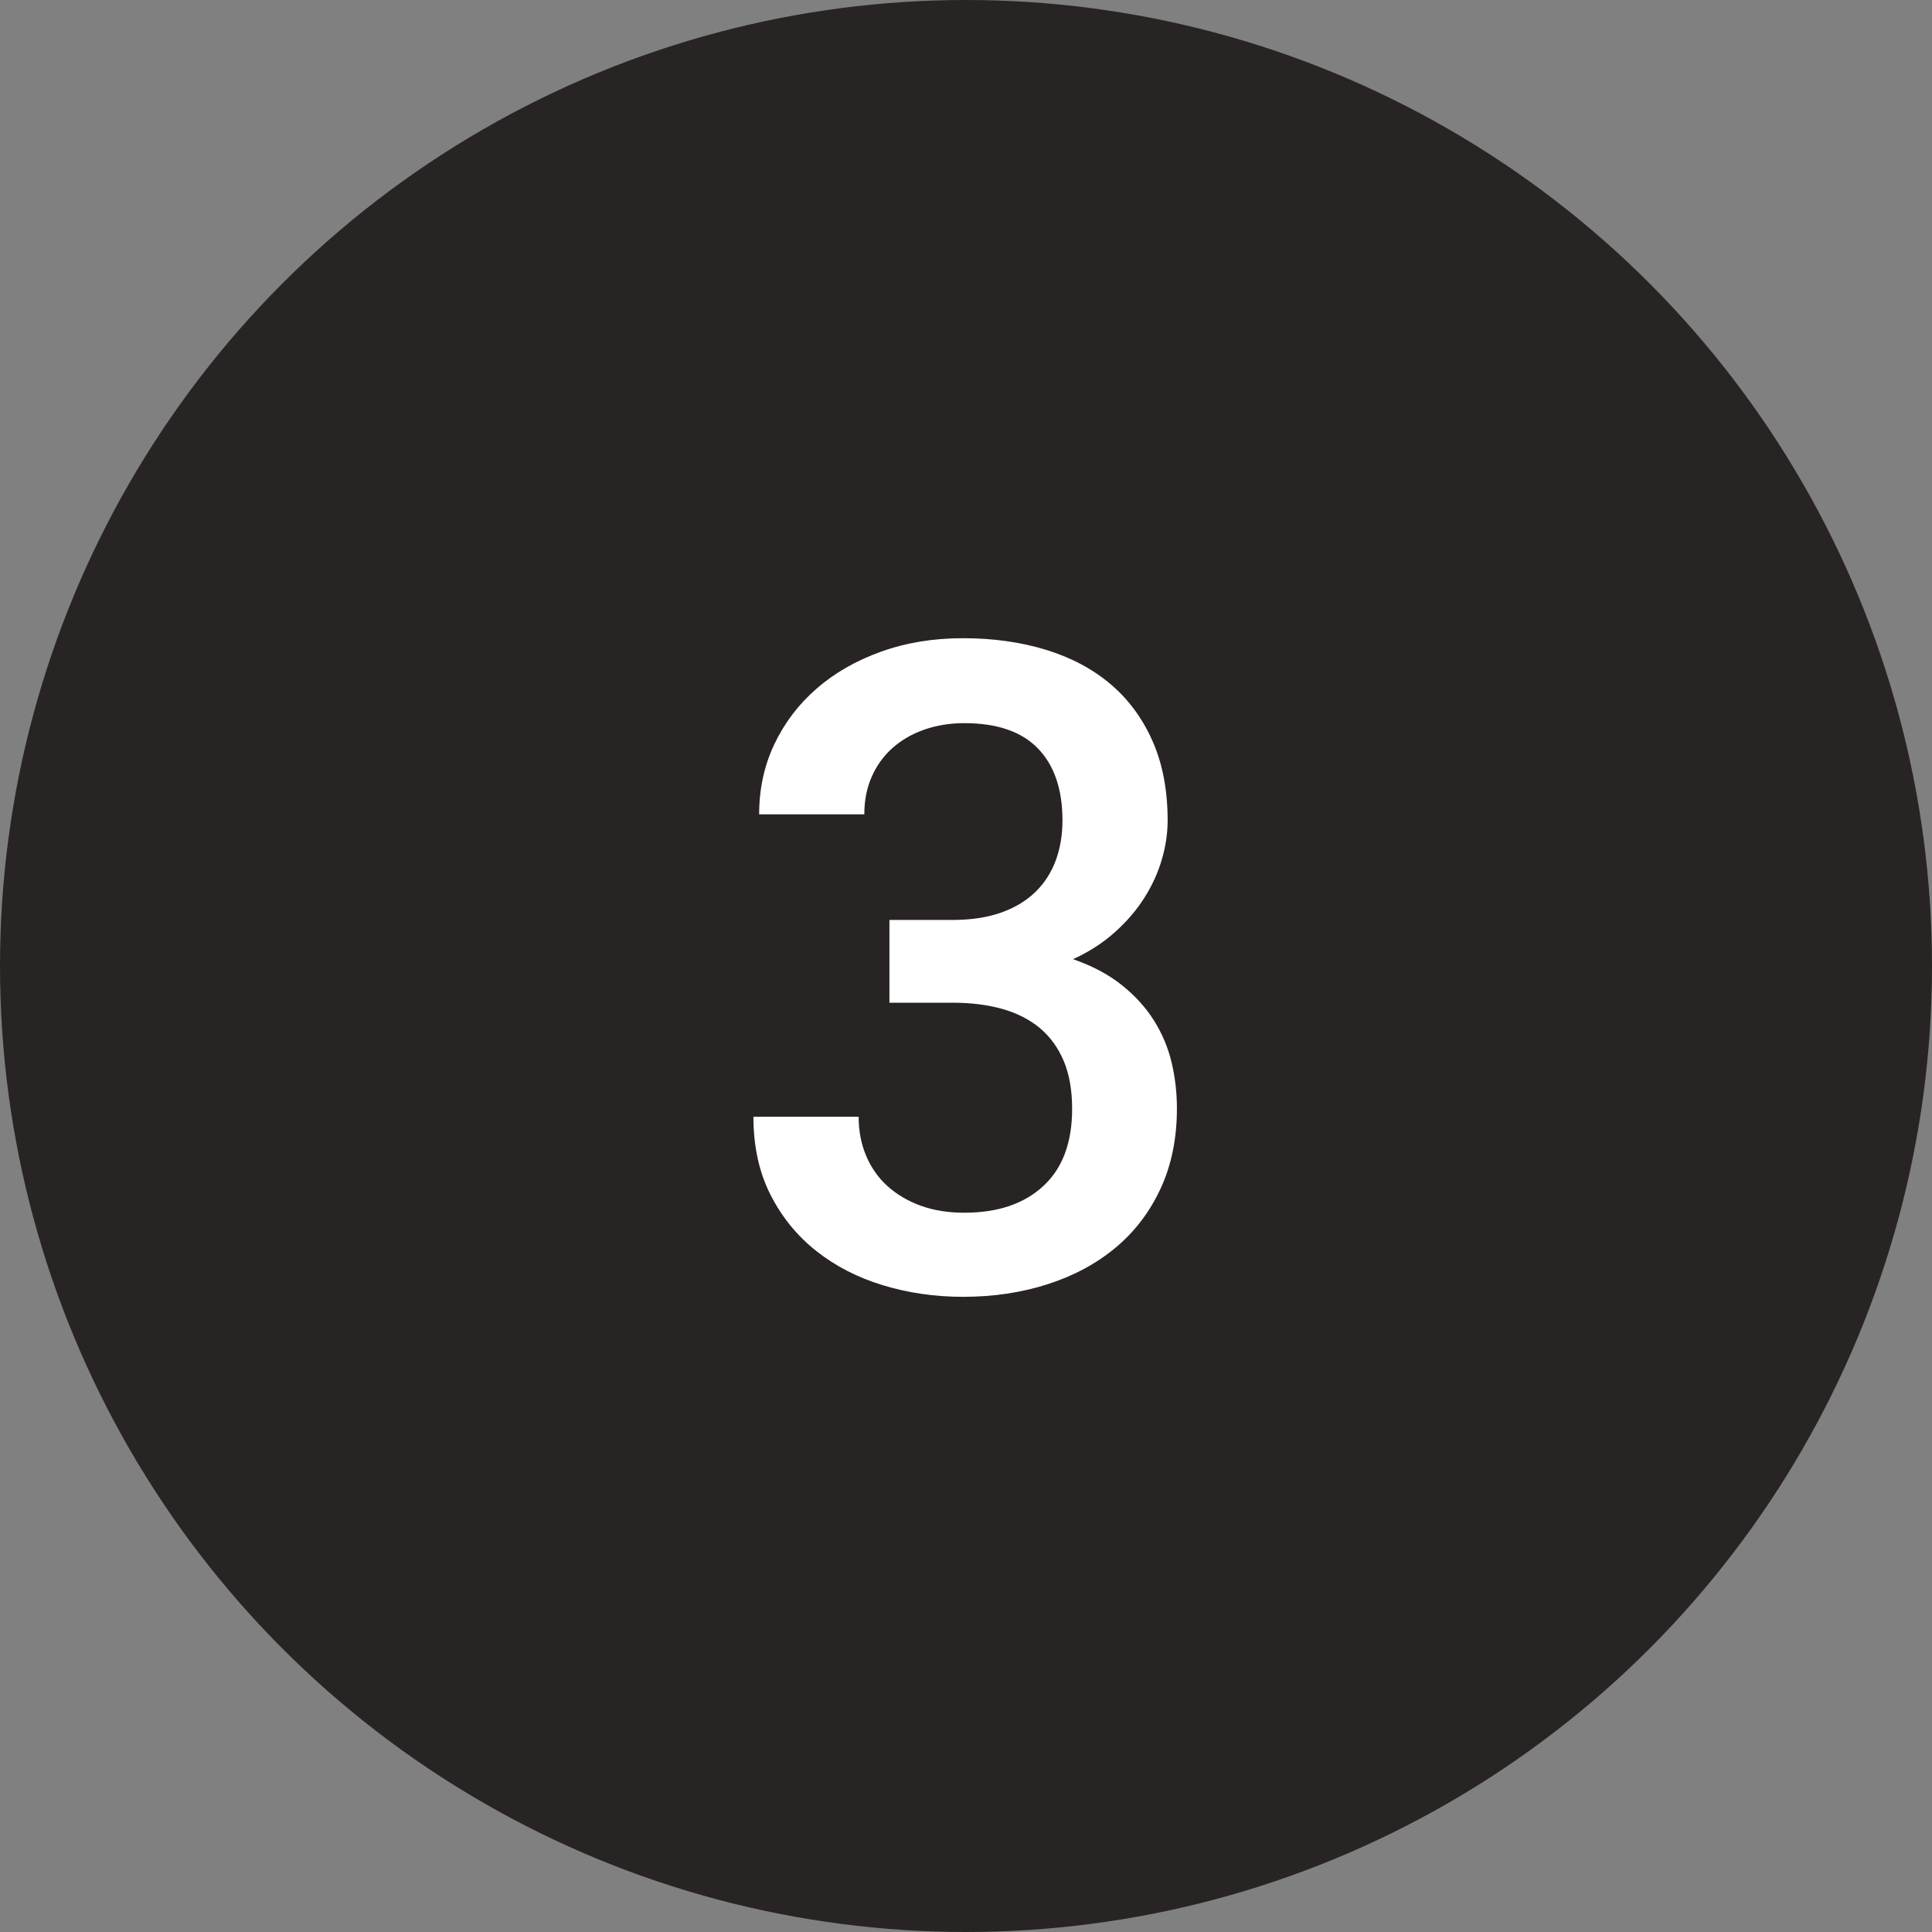 <?xml version="1.0" encoding="UTF-8"?>
<svg width="30px" height="30px" viewBox="0 0 30 30" version="1.1" xmlns="http://www.w3.org/2000/svg" xmlns:xlink="http://www.w3.org/1999/xlink">
    <rect x="0" y="0" width="30" height="30" fill="#808080" stroke="none"/>
    <!-- Generator: Sketch 42 (36781) - http://www.bohemiancoding.com/sketch -->
    <title>black-3</title>
    <desc>Created with Sketch.</desc>
    <defs></defs>
    <g id="Page-1" stroke="none" stroke-width="1" fill="none" fill-rule="evenodd">
        <g id="Cause" transform="translate(-130, -2527)">
            <g id="Filled" transform="translate(60, 2527)">
                <g id="3" transform="translate(70, 0)">
                    <circle id="Oval-2" fill="#292424" cx="15" cy="15" r="15"></circle>
                    <path d="M13.811,14.285 L14.789,14.285 C15.076,14.285 15.326,14.248 15.541,14.172 C15.755,14.097 15.932,13.991 16.074,13.854 C16.215,13.718 16.321,13.555 16.392,13.366 C16.462,13.177 16.498,12.968 16.498,12.74 C16.498,12.257 16.371,11.885 16.118,11.623 C15.865,11.361 15.484,11.229 14.973,11.229 C14.75,11.229 14.544,11.263 14.354,11.329 C14.165,11.395 14.001,11.489 13.862,11.612 C13.723,11.735 13.615,11.883 13.538,12.057 C13.46,12.23 13.421,12.426 13.421,12.645 L11.788,12.645 C11.788,12.253 11.866,11.89 12.023,11.558 C12.181,11.225 12.399,10.937 12.68,10.693 C12.96,10.449 13.294,10.258 13.681,10.119 C14.069,9.98 14.492,9.91 14.953,9.91 C15.422,9.91 15.853,9.971 16.245,10.091 C16.637,10.212 16.972,10.391 17.25,10.628 C17.528,10.865 17.744,11.16 17.899,11.513 C18.054,11.866 18.131,12.275 18.131,12.74 C18.131,12.936 18.102,13.137 18.042,13.342 C17.983,13.547 17.893,13.745 17.772,13.937 C17.652,14.128 17.499,14.307 17.314,14.473 C17.13,14.639 16.912,14.78 16.662,14.894 C16.962,14.998 17.215,15.133 17.42,15.297 C17.625,15.461 17.792,15.644 17.919,15.847 C18.047,16.05 18.138,16.268 18.193,16.5 C18.248,16.732 18.275,16.969 18.275,17.211 C18.275,17.676 18.191,18.09 18.022,18.455 C17.853,18.82 17.62,19.126 17.321,19.375 C17.023,19.623 16.671,19.812 16.265,19.942 C15.86,20.072 15.422,20.137 14.953,20.137 C14.52,20.137 14.107,20.077 13.715,19.959 C13.323,19.84 12.978,19.664 12.68,19.429 C12.381,19.194 12.143,18.903 11.965,18.554 C11.788,18.206 11.699,17.801 11.699,17.341 L13.333,17.341 C13.333,17.56 13.371,17.761 13.449,17.946 C13.526,18.13 13.637,18.288 13.78,18.417 C13.924,18.547 14.096,18.649 14.296,18.722 C14.497,18.795 14.722,18.831 14.973,18.831 C15.493,18.831 15.902,18.693 16.2,18.417 C16.499,18.142 16.648,17.742 16.648,17.218 C16.648,16.931 16.605,16.683 16.518,16.476 C16.431,16.269 16.307,16.098 16.146,15.963 C15.984,15.829 15.789,15.73 15.561,15.666 C15.333,15.602 15.076,15.57 14.789,15.57 L13.811,15.57 L13.811,14.285 Z" id="23" fill="#FFFFFF"></path>
                </g>
            </g>
        </g>
    </g>
</svg>
